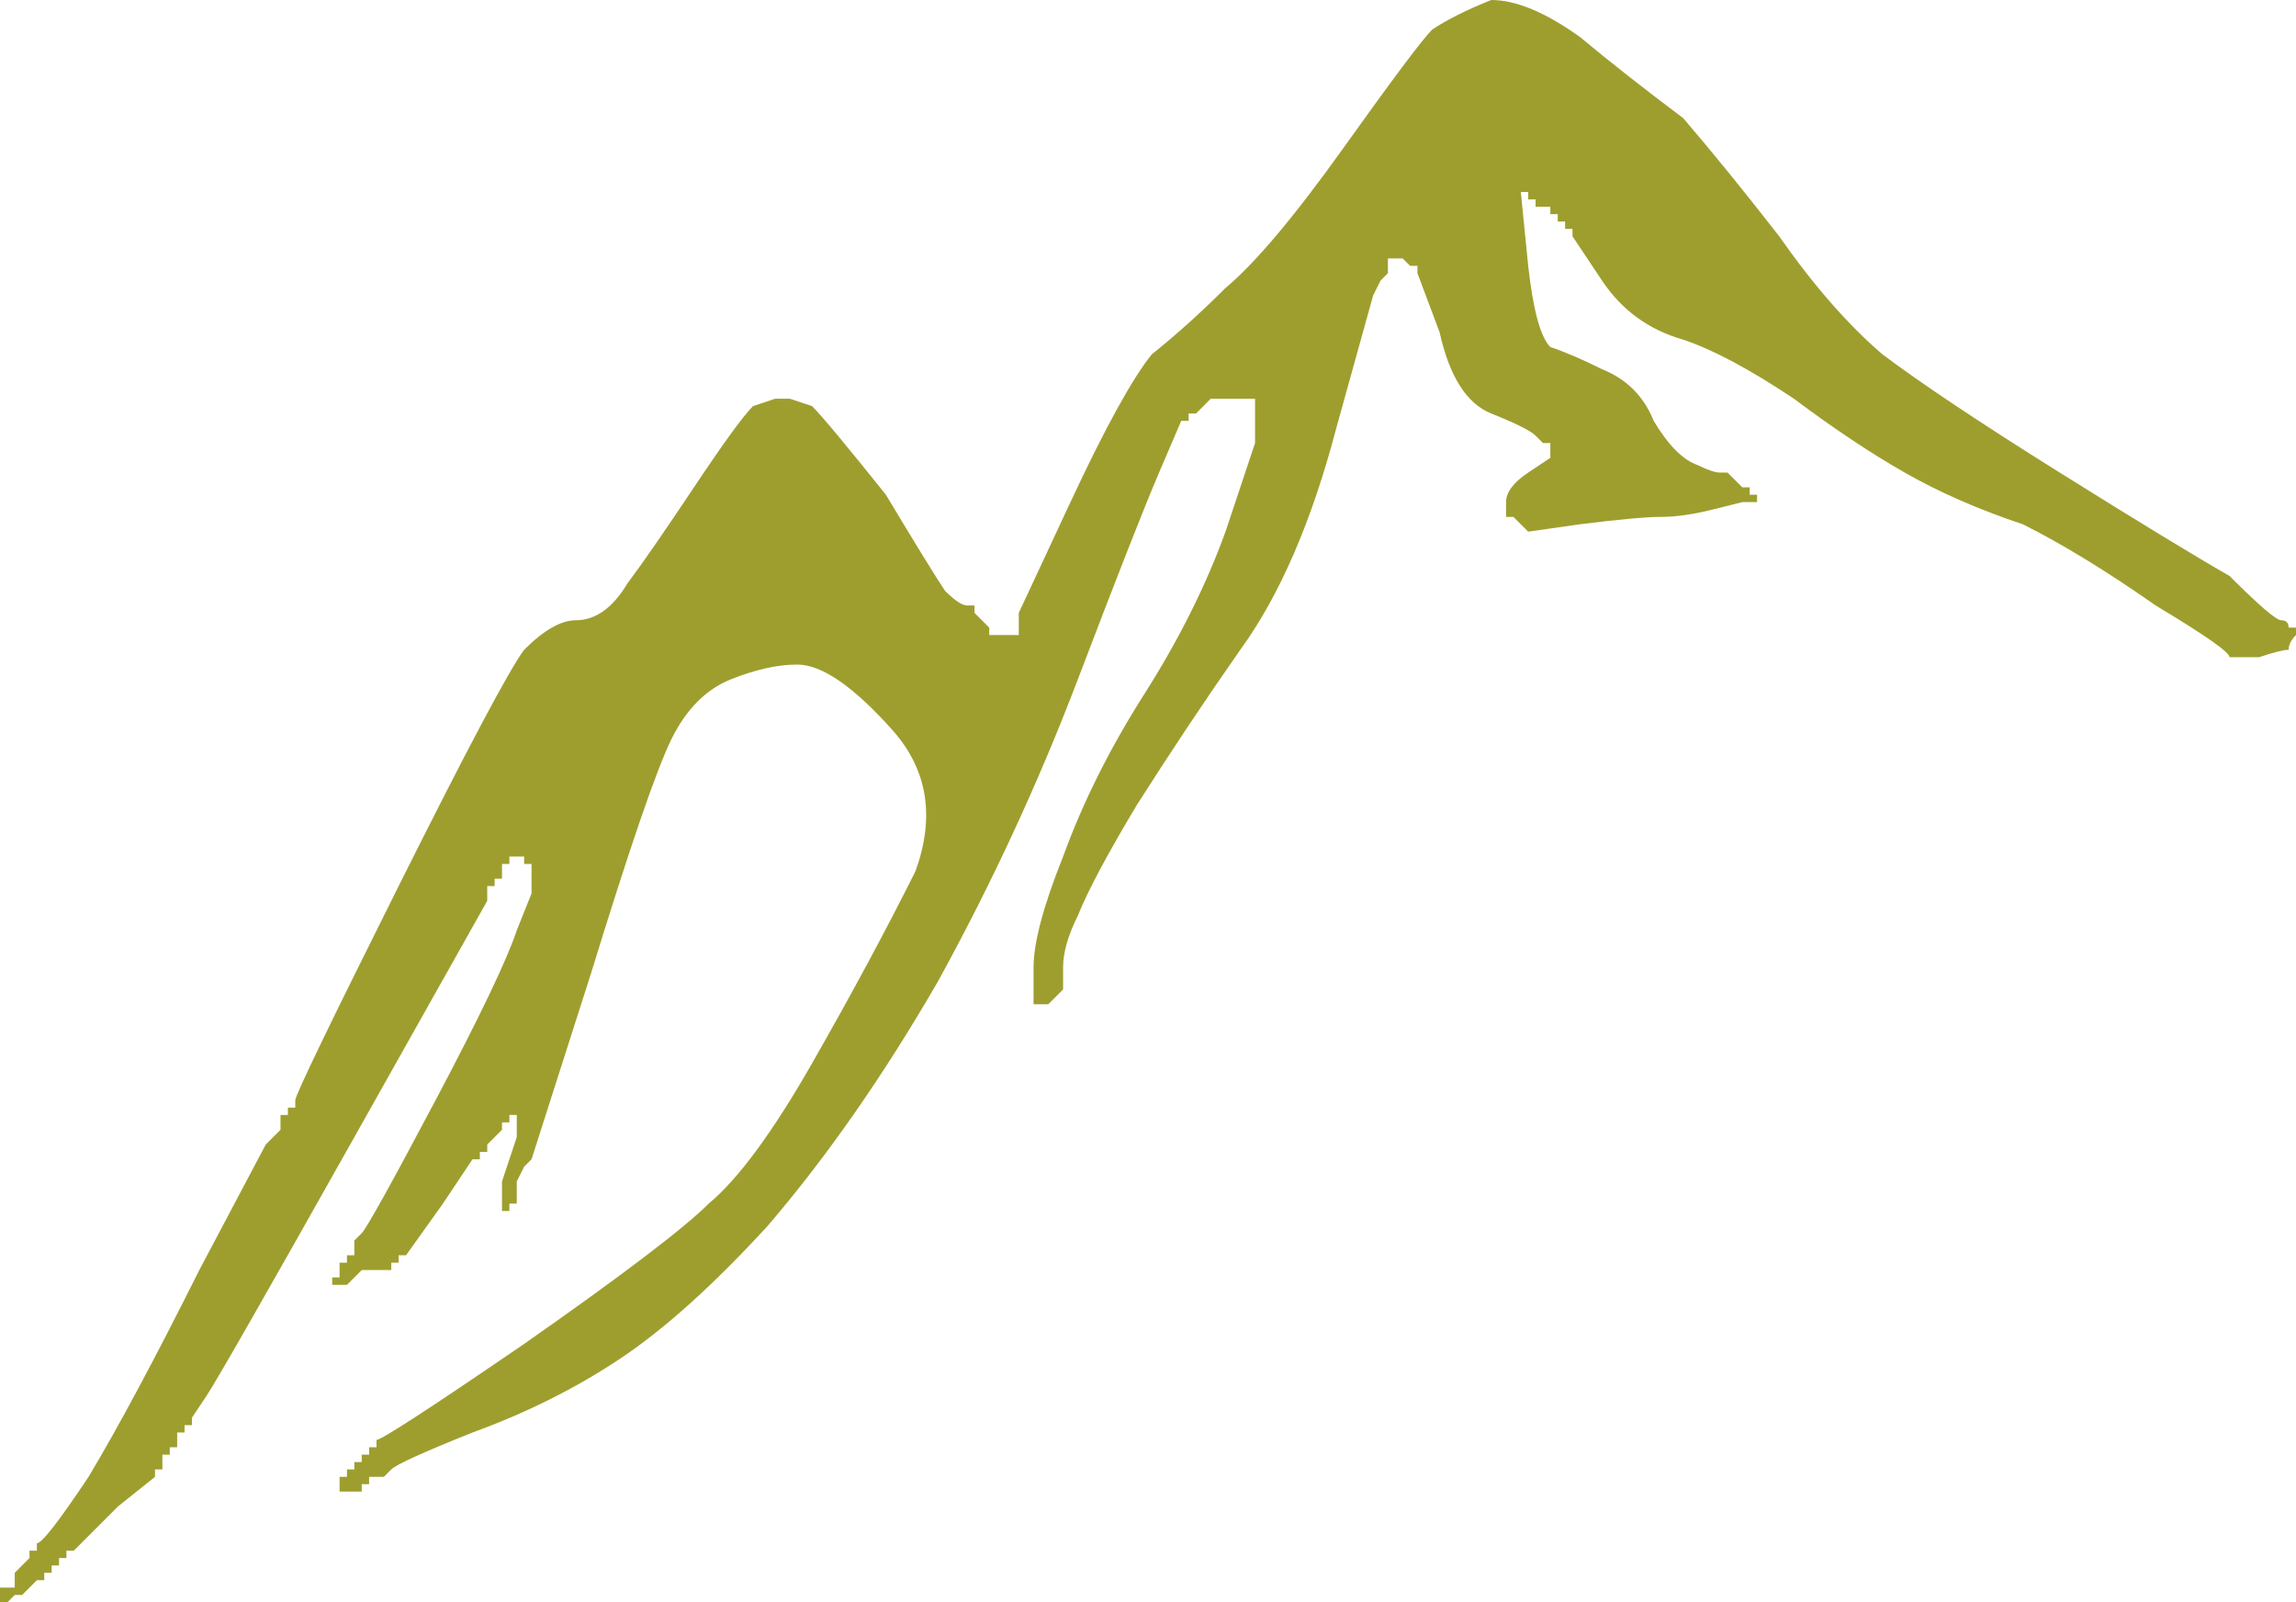 <?xml version="1.0"?><svg width="311" height="217" xmlns="http://www.w3.org/2000/svg">
 <title>olive mountain</title>
 <g>
  <title>Layer 1</title>
  <path fill="#9e9e2f" fill-rule="evenodd" stroke-width="0" d="m310,85l1,0l0,1c-0.667,0.667 -1,1.333 -1,2c-0.667,0 -2,0.333 -4,1l-3,0l-1,0c0,-0.667 -3.333,-3 -10,-7c-6.667,-4.667 -12.667,-8.333 -18,-11c-6,-2 -11.333,-4.333 -16,-7c-4.667,-2.667 -9.667,-6 -15,-10c-6,-4 -11,-6.667 -15,-8c-4.667,-1.333 -8.333,-4 -11,-8l-4,-6l0,-1l-1,0l0,0l0,-1l0,0l0,0l-1,0l0,0l0,-1l-1,0l0,0l0,-1l-1,0l-1,0l0,-1l0,0l-1,0l0,-1l0,0l-1,0l1,10c0.667,6 1.667,9.667 3,11c2,0.667 4.333,1.667 7,3c3.333,1.333 5.667,3.667 7,7c2,3.333 4,5.333 6,6c1.333,0.667 2.333,1 3,1l1,0l1,1l1,1l0,0l0,0l1,0l0,0l0,1l1,0l0,0l0,1l-1,0l-1,0l-4,1c-2.667,0.667 -5,1 -7,1c-2,0 -5.667,0.333 -11,1l-7,1l-1,-1l-1,-1l0,0l-1,0l0,-2c0,-1.333 1,-2.667 3,-4l3,-2l0,-1l0,-1l-1,0l0,0l-1,-1c-0.667,-0.667 -2.667,-1.667 -6,-3c-3.333,-1.333 -5.667,-5 -7,-11l-3,-8l0,0l0,-1l0,0l0,0l-1,0l0,0l-1,-1l-2,0l0,1l0,1l-1,1l-1,2l-5,18c-3.333,12.667 -7.667,22.667 -13,30c-4.667,6.667 -9.333,13.667 -14,21c-4,6.667 -6.667,11.667 -8,15c-1.333,2.667 -2,5 -2,7l0,3l-1,1l-1,1l0,0l0,0l0,0l-1,0l0,0l-1,0l0,-5c0,-3.333 1.333,-8.333 4,-15c2.667,-7.333 6.333,-14.667 11,-22c4.667,-7.333 8.333,-14.667 11,-22l4,-12l0,-3l0,-3l-1,0l0,0l-2,0l-2,0l0,0l-1,0l0,0l0,0l-1,1l-1,1l0,0l0,0l-1,0l0,0l0,1l-1,0l-3,7c-2,4.667 -5.667,14 -11,28c-5.333,14 -11.667,27.667 -19,41c-7.333,12.667 -15,23.667 -23,33c-7.333,8 -14,14 -20,18c-6,4 -12.667,7.333 -20,10c-6.667,2.667 -10.333,4.333 -11,5l-1,1l-1,0l-1,0l0,1l0,0l-1,0l0,1l-1,0l-2,0l0,1l0,0l0,-1l0,-1l0,0l0,-1l0,0l0,0l1,0l0,0l0,-1l1,0l0,0l0,-1l0,0l0,0l1,0l0,0l0,-1l1,0l0,0l0,-1l0,0l0,0l1,0l0,0l0,-1c0.667,0 7.333,-4.333 20,-13c13.333,-9.333 21.667,-15.667 25,-19c4,-3.333 8.667,-9.667 14,-19c5.333,-9.333 10,-18 14,-26c2.667,-7.333 1.667,-13.667 -3,-19c-5.333,-6 -9.667,-9 -13,-9c-2.667,0 -5.667,0.667 -9,2c-3.333,1.333 -6,4 -8,8c-2,4 -5.667,14.667 -11,32l-8,25l-1,1l-1,2l0,2l0,1l-1,0l0,1l0,0l-1,0l0,-2l0,-2l1,-3l1,-3l0,-2l0,-1l-1,0l0,1l0,0l-1,0l0,0l0,0l0,1l0,0l-1,1l-1,1l0,0l0,1l0,0l0,0l-1,0l0,0l0,1l-1,0l-4,6c-3.333,4.667 -5,7 -5,7l-1,0l0,0l0,0l0,1l0,0l-1,0l0,1l-2,0l-2,0l-1,1l-1,1l-1,0l-1,0l0,-1l1,0l0,-1l0,-1l1,0l0,-1l0,0l1,0l0,-1l0,-1l1,-1c0.667,-0.667 4,-6.667 10,-18c6,-11.333 9.667,-19 11,-23l2,-5l0,-2l0,-2l-1,0l0,-1l-1,0l-1,0l0,1l-1,0l0,1l0,1l-1,0l0,1l0,0l-1,0l0,1l0,1l-18,32c-12,21.333 -18.667,33 -20,35c-1.333,2 -2,3 -2,3l0,1l0,0l0,0l-1,0l0,1l0,0l-1,0l0,1l0,1l-1,0l0,0l0,1l-1,0l0,1l0,1l-1,0l0,1l-5,4c-4,4 -6,6 -6,6l0,0l-1,0l0,0l0,1l-1,0l0,0l0,1l0,0l0,0l-1,0l0,0l0,1l-1,0l0,0l0,1l0,0l0,0l-1,0l0,0l-1,1l-1,1l0,0l-1,0l0,0l0,0l-1,1l-1,0l0,-1l0,-1l1,0l1,0l0,-1l0,-1l1,-1l1,-1l0,0l0,-1l0,0l0,0l1,0c0,0 0,-0.333 0,-1c0.667,0 3,-3 7,-9c4,-6.667 9,-16 15,-28l9,-17l0,0l0,0l1,-1l1,-1l0,-1l0,-1l1,0l0,-1l0,0l1,0l0,-1c0,-0.667 4.667,-10.333 14,-29c9.333,-18.667 15,-29.333 17,-32c2.667,-2.667 5,-4 7,-4c2.667,0 5,-1.667 7,-5c2,-2.667 5,-7 9,-13c4,-6 6.667,-9.667 8,-11l3,-1l1,0l1,0l3,1c1.333,1.333 4.667,5.333 10,12c4,6.667 6.667,11 8,13c1.333,1.333 2.333,2 3,2l1,0l0,1l0,0l1,1l1,1l0,0l0,1l0,0l0,0l1,0l0,0l1,0l1,0l0,0l1,0l0,-2l0,-1l7,-15c4.667,-10 8.333,-16.667 11,-20c3.333,-2.667 6.667,-5.667 10,-9c4,-3.333 9.333,-9.667 16,-19c6.667,-9.333 10.667,-14.667 12,-16c2,-1.333 4.667,-2.667 8,-4c3.333,0 7.333,1.667 12,5c4,3.333 8.667,7 14,11c4,4.667 8.333,10 13,16c4.667,6.667 9.333,12 14,16c5.333,4 13.333,9.333 24,16c10.667,6.667 18.333,11.333 23,14c4,4 6.333,6 7,6c0.667,0 1,0.333 1,1z" id="svg_1"/>
 </g>
</svg>